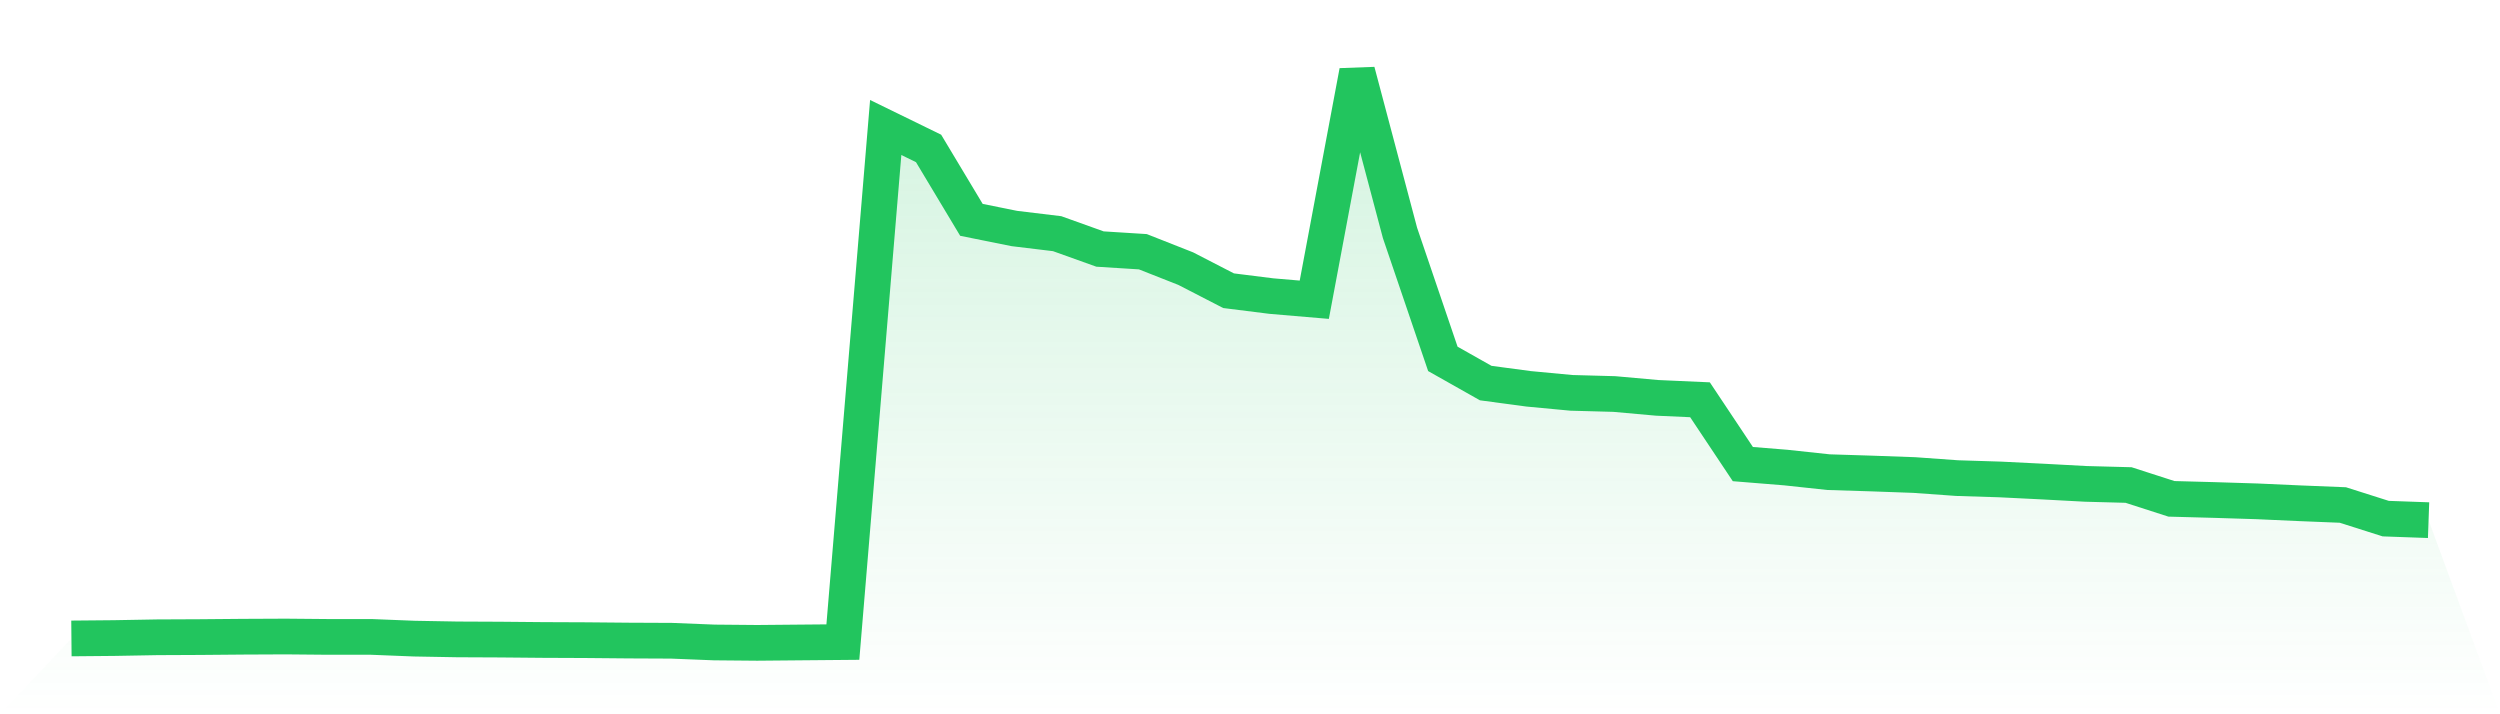 <svg viewBox="0 0 140 40" xmlns="http://www.w3.org/2000/svg">
<defs>
<linearGradient id="gradient" x1="0" x2="0" y1="0" y2="1">
<stop offset="0%" stop-color="#22c55e" stop-opacity="0.2"/>
<stop offset="100%" stop-color="#22c55e" stop-opacity="0"/>
</linearGradient>
</defs>
<path d="M4,35.753 L4,35.753 L6.4,35.731 L8.8,35.688 L11.2,35.677 L13.6,35.656 L16,35.645 L18.4,35.667 L20.8,35.667 L23.2,35.763 L25.6,35.806 L28,35.817 L30.4,35.839 L32.8,35.849 L35.2,35.871 L37.6,35.882 L40,35.978 L42.4,36 L44.8,35.978 L47.2,35.957 L49.6,7.14 L52,8.312 L54.4,12.312 L56.8,12.796 L59.2,13.086 L61.6,13.946 L64,14.097 L66.4,15.043 L68.8,16.28 L71.2,16.581 L73.6,16.785 L76,4 L78.4,13.043 L80.8,20.097 L83.2,21.452 L85.6,21.774 L88,22 L90.4,22.065 L92.8,22.28 L95.2,22.387 L97.6,25.989 L100,26.183 L102.4,26.441 L104.8,26.516 L107.2,26.602 L109.6,26.774 L112,26.849 L114.4,26.968 L116.8,27.097 L119.2,27.161 L121.6,27.935 L124,28 L126.4,28.075 L128.8,28.183 L131.2,28.28 L133.6,29.043 L136,29.129 L140,40 L0,40 z" fill="url(#gradient)"/>
<path d="M4,35.753 L4,35.753 L6.4,35.731 L8.8,35.688 L11.2,35.677 L13.6,35.656 L16,35.645 L18.4,35.667 L20.8,35.667 L23.2,35.763 L25.6,35.806 L28,35.817 L30.4,35.839 L32.8,35.849 L35.2,35.871 L37.6,35.882 L40,35.978 L42.4,36 L44.8,35.978 L47.2,35.957 L49.6,7.14 L52,8.312 L54.4,12.312 L56.8,12.796 L59.2,13.086 L61.6,13.946 L64,14.097 L66.4,15.043 L68.8,16.28 L71.2,16.581 L73.6,16.785 L76,4 L78.4,13.043 L80.8,20.097 L83.2,21.452 L85.6,21.774 L88,22 L90.4,22.065 L92.8,22.28 L95.2,22.387 L97.6,25.989 L100,26.183 L102.4,26.441 L104.8,26.516 L107.2,26.602 L109.6,26.774 L112,26.849 L114.4,26.968 L116.8,27.097 L119.2,27.161 L121.6,27.935 L124,28 L126.4,28.075 L128.8,28.183 L131.2,28.28 L133.6,29.043 L136,29.129" fill="none" stroke="#22c55e" stroke-width="2"/>
</svg>